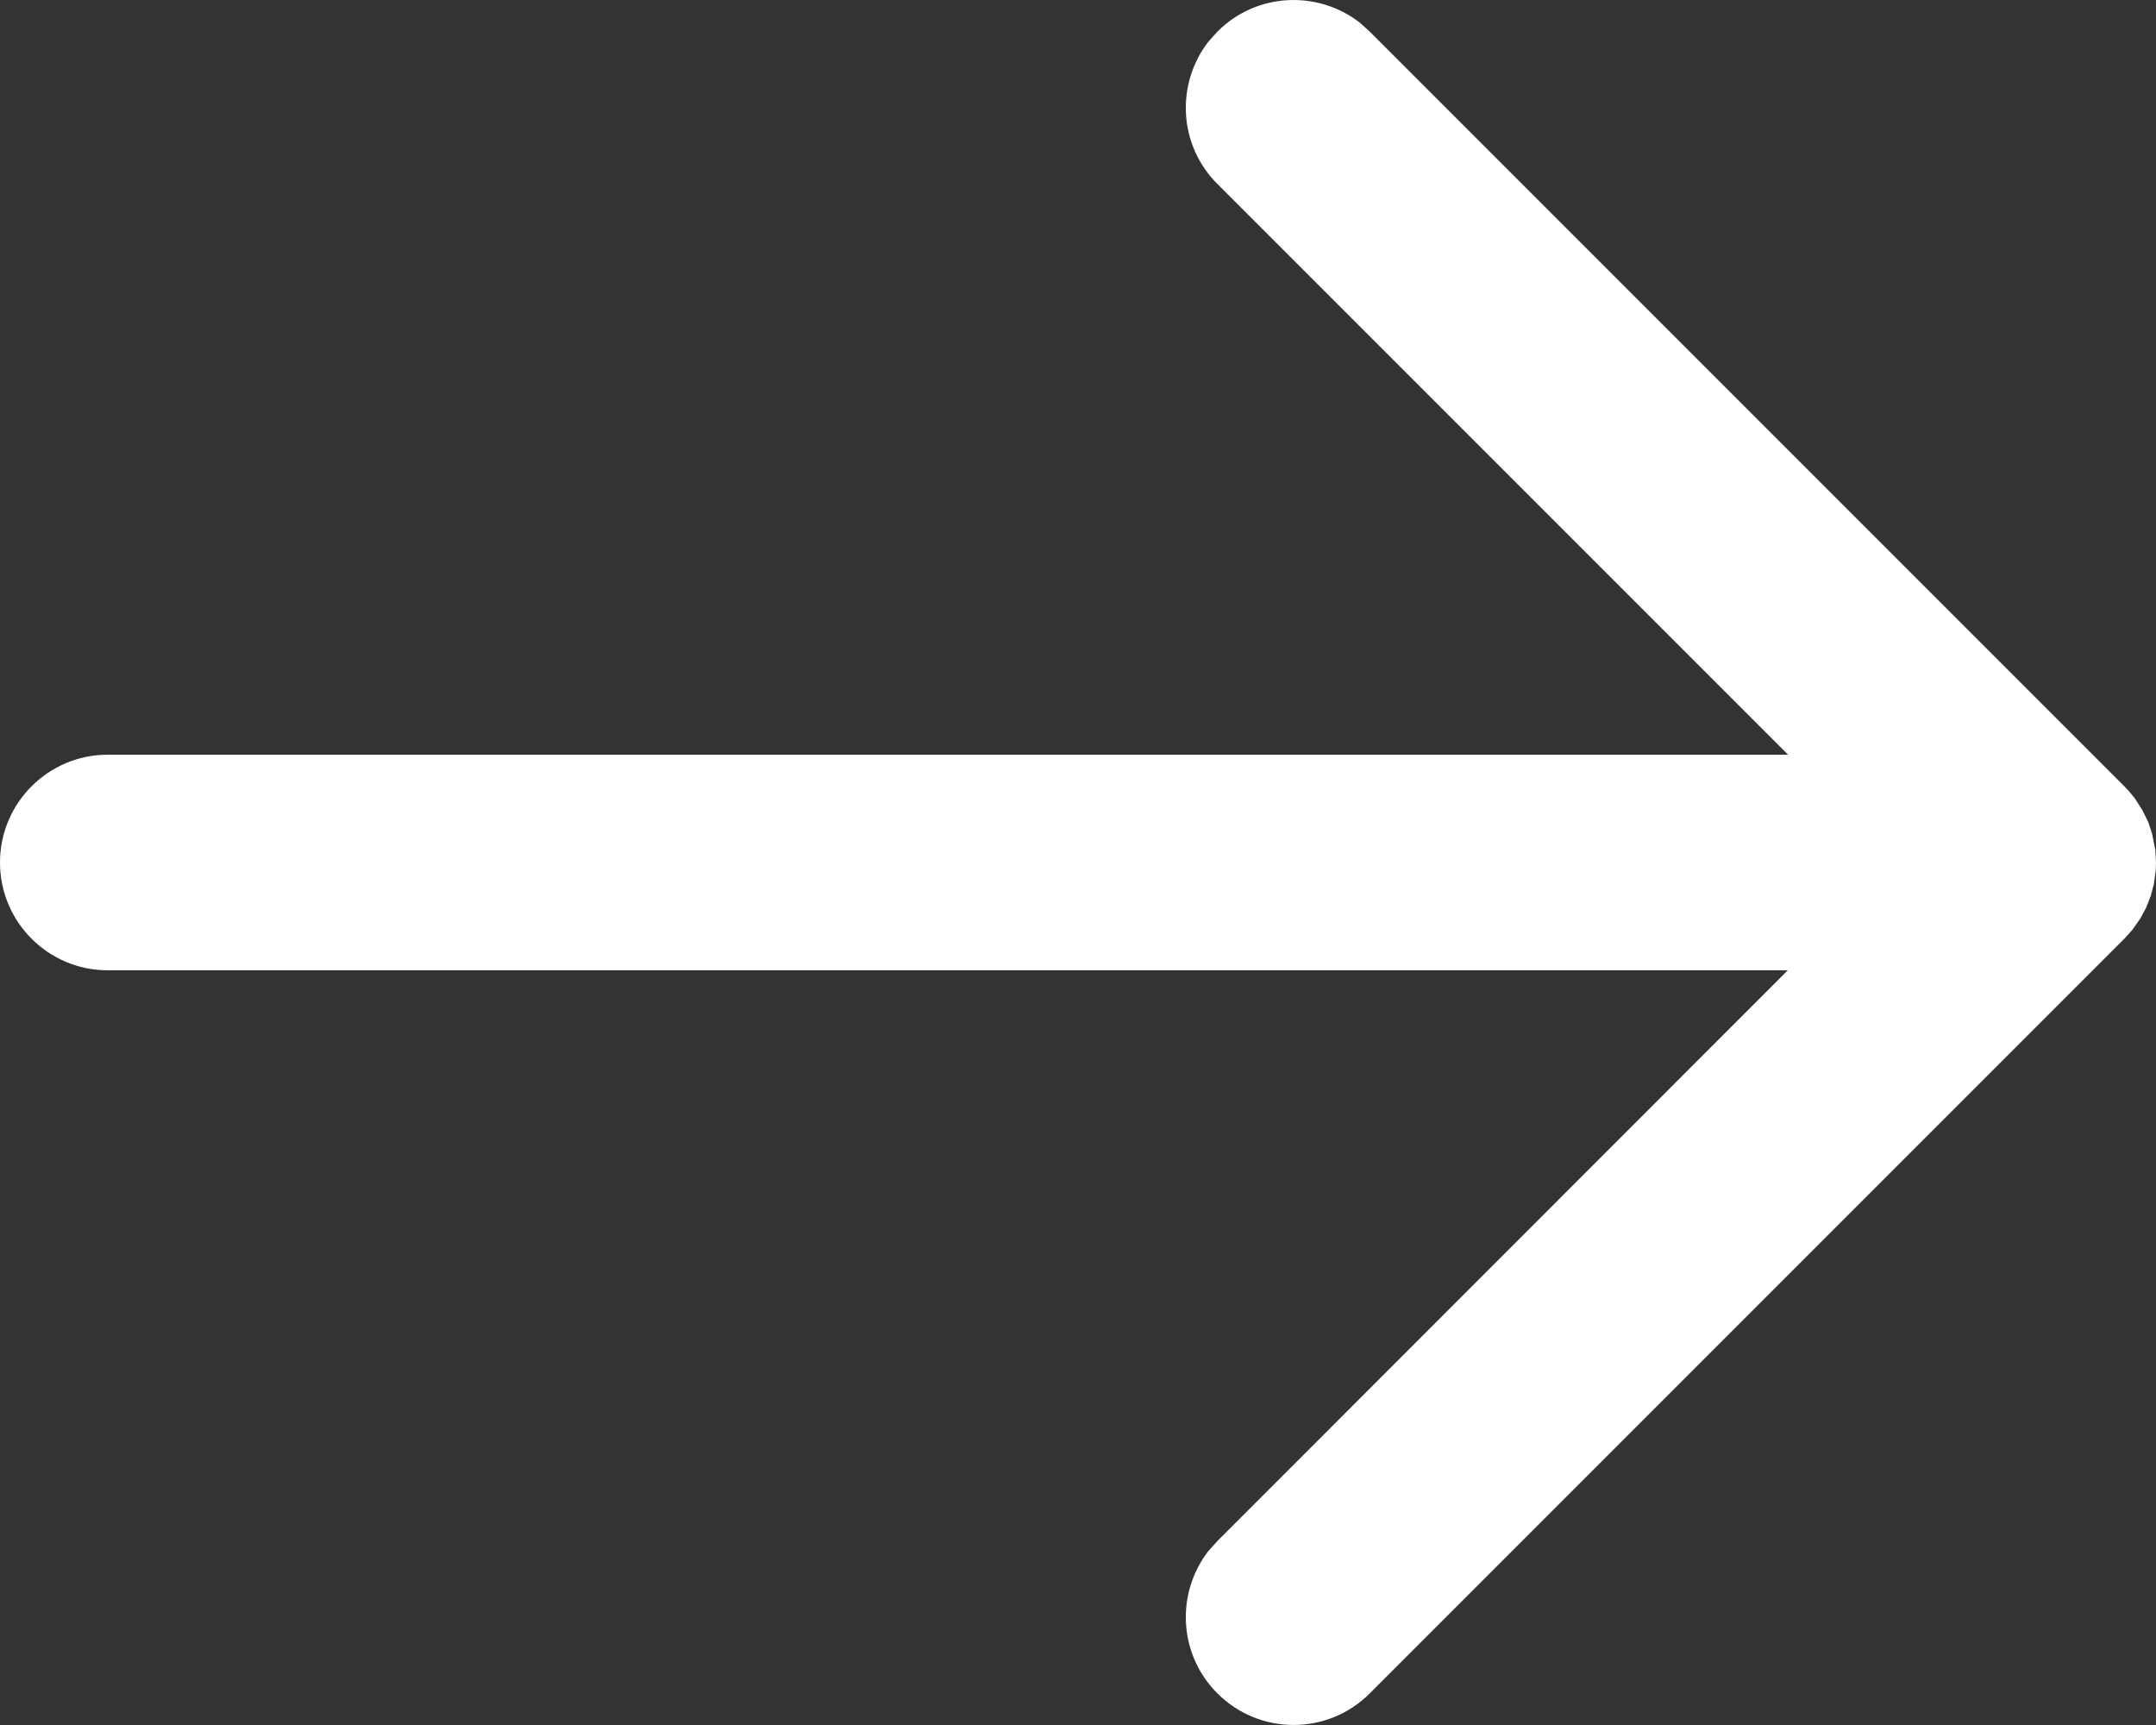 <?xml version="1.0" encoding="UTF-8"?> <svg xmlns="http://www.w3.org/2000/svg" width="15" height="12" viewBox="0 0 15 12" fill="none"><rect x="0" y="0" width="15" height="12" fill="#333333" stroke="none"/> <path fill-rule="evenodd" clip-rule="evenodd" d="M8.407 0.29L8.47 0.22C8.74 -0.051 9.165 -0.071 9.46 0.157L9.53 0.22L14.78 5.47L14.811 5.503L14.853 5.554L14.906 5.637L14.947 5.721L14.973 5.801L14.995 5.911L15 6L14.998 6.056L14.985 6.151L14.963 6.234L14.93 6.317L14.89 6.391L14.835 6.469L14.78 6.53L9.53 11.78C9.237 12.073 8.763 12.073 8.47 11.78C8.199 11.51 8.179 11.085 8.407 10.79L8.47 10.72L12.438 6.75H0.75C0.336 6.75 0 6.414 0 6C0 5.586 0.336 5.25 0.75 5.25H12.44L8.47 1.28C8.199 1.01 8.179 0.585 8.407 0.29L8.47 0.22L8.407 0.29Z" fill="white"></path> </svg> 